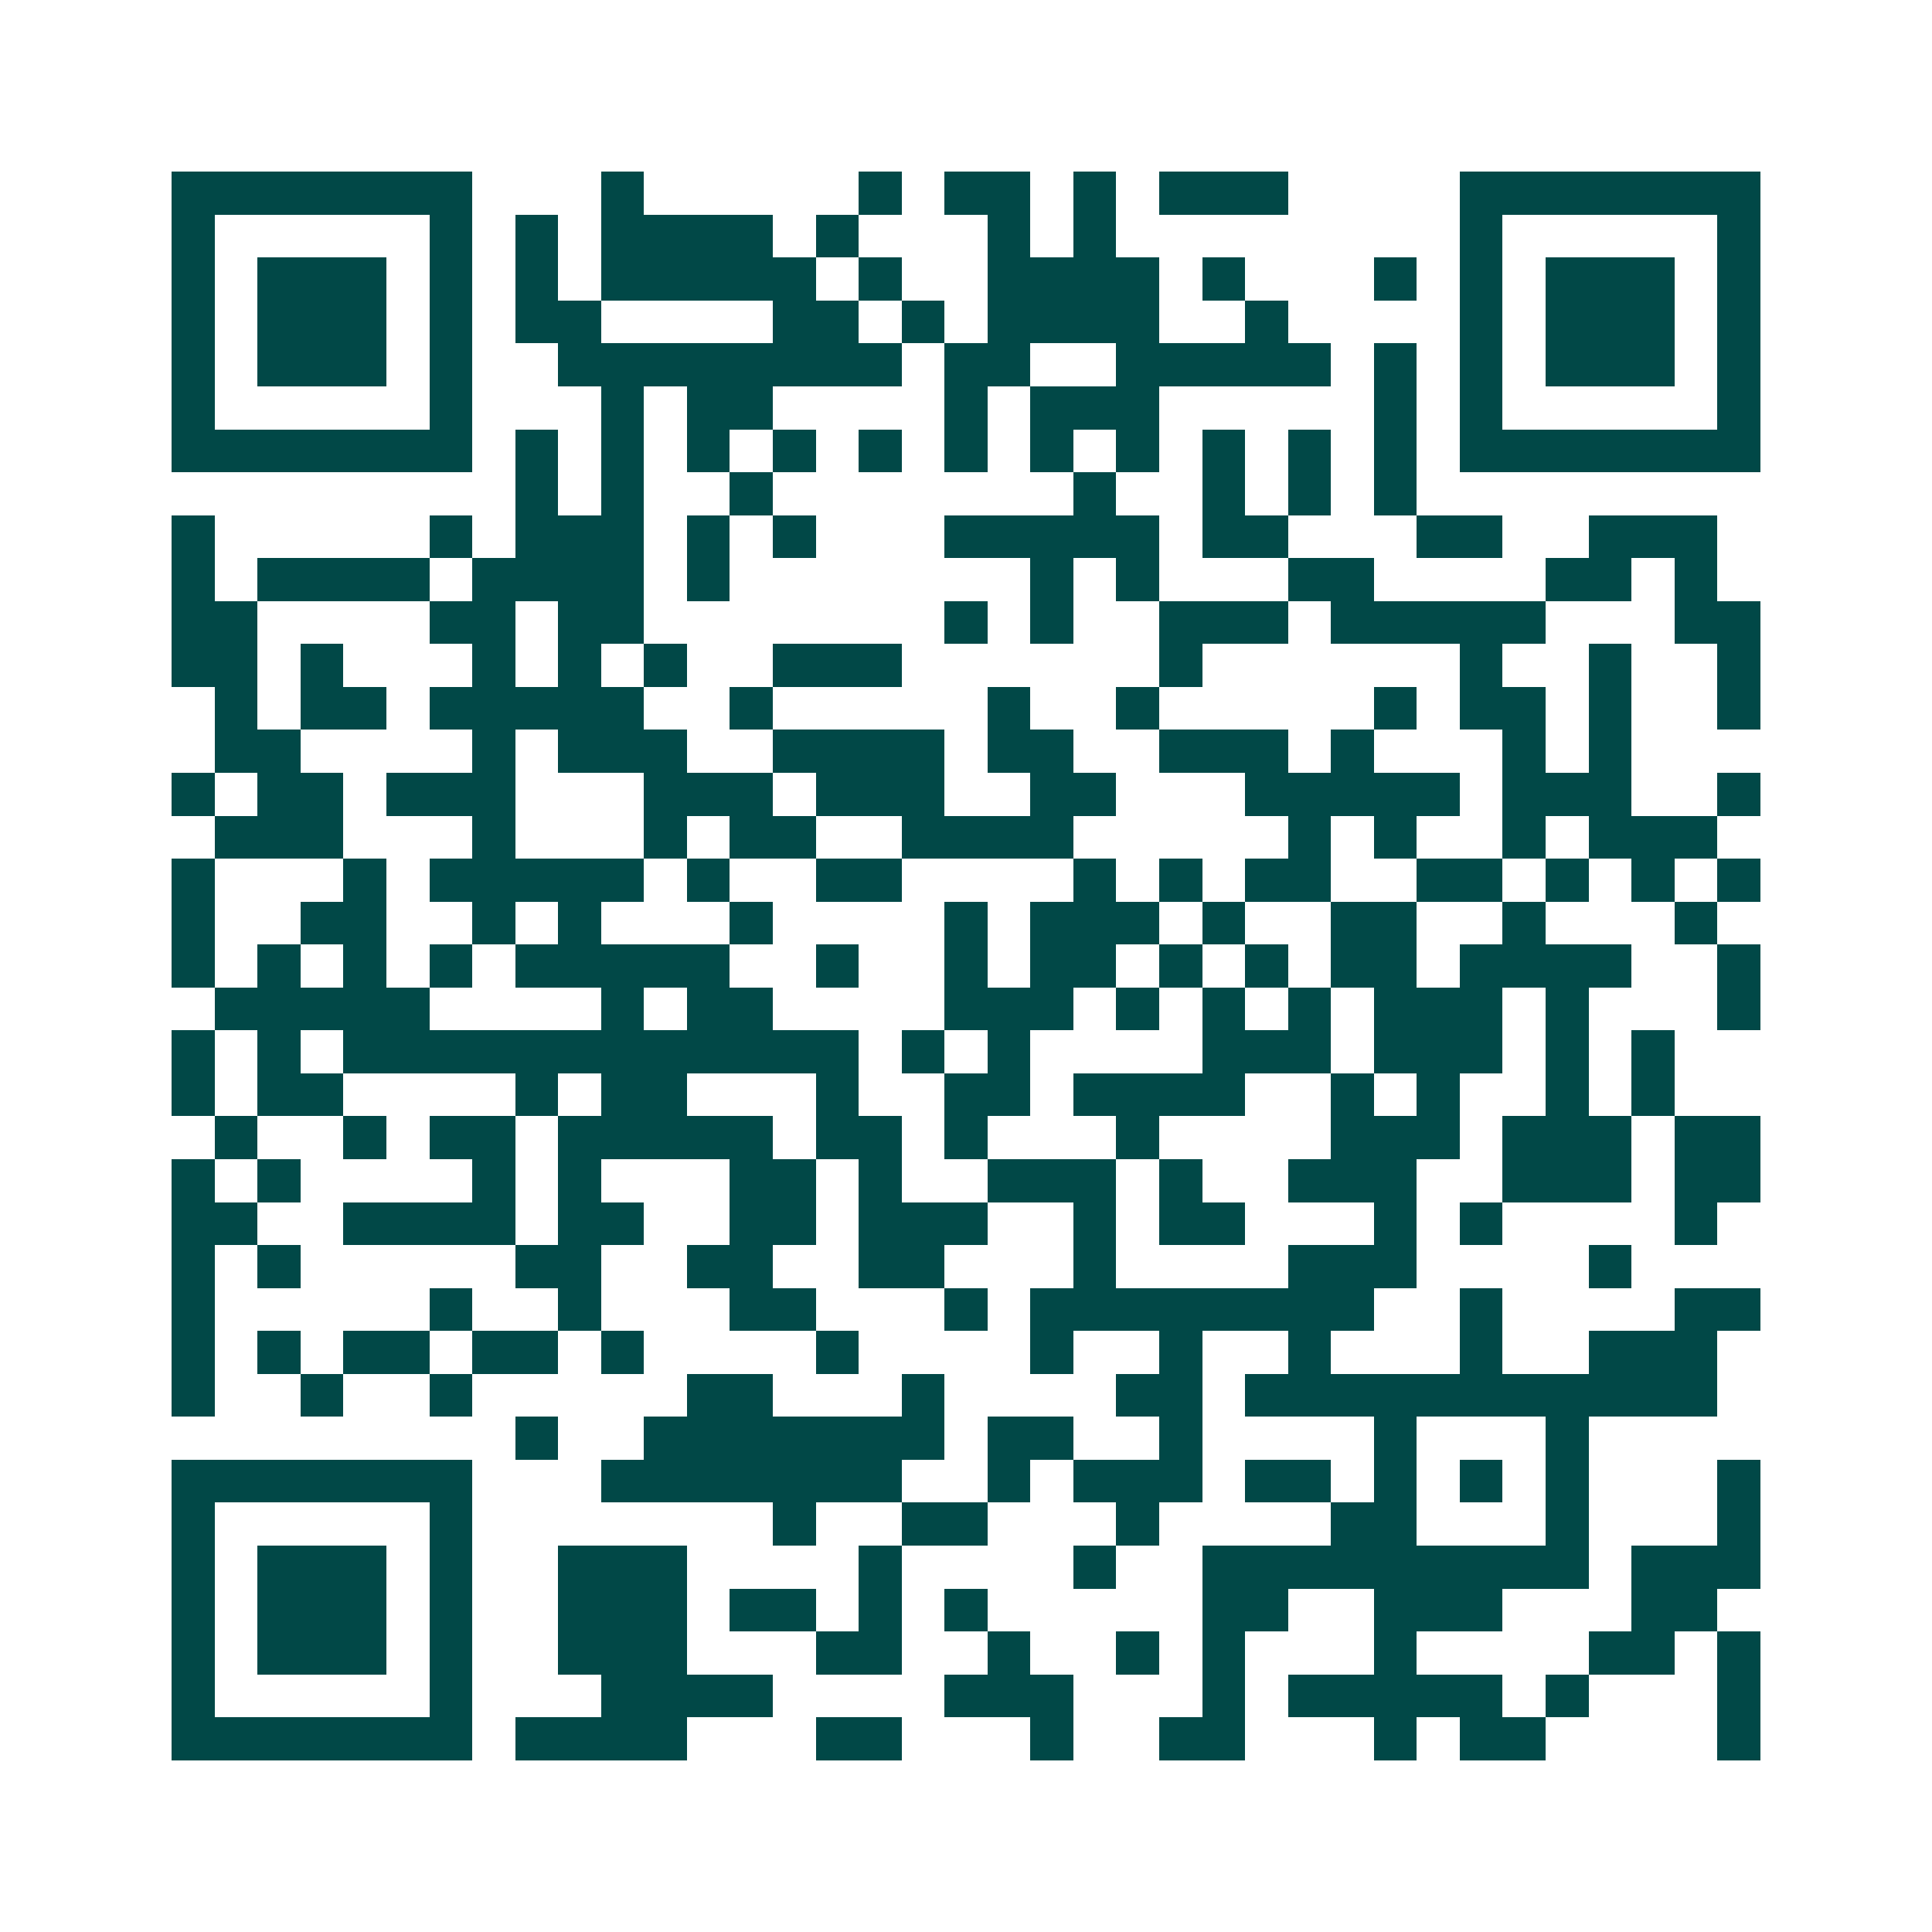 <svg xmlns="http://www.w3.org/2000/svg" width="200" height="200" viewBox="0 0 45 45" shape-rendering="crispEdges"><path fill="#ffffff" d="M0 0h45v45H0z"/><path stroke="#014847" d="M4 4.5h7m3 0h1m5 0h1m1 0h2m1 0h1m1 0h3m4 0h7M4 5.5h1m5 0h1m1 0h1m1 0h4m1 0h1m3 0h1m1 0h1m8 0h1m5 0h1M4 6.5h1m1 0h3m1 0h1m1 0h1m1 0h5m1 0h1m2 0h4m1 0h1m3 0h1m1 0h1m1 0h3m1 0h1M4 7.5h1m1 0h3m1 0h1m1 0h2m4 0h2m1 0h1m1 0h4m2 0h1m4 0h1m1 0h3m1 0h1M4 8.5h1m1 0h3m1 0h1m2 0h8m1 0h2m2 0h5m1 0h1m1 0h1m1 0h3m1 0h1M4 9.5h1m5 0h1m3 0h1m1 0h2m4 0h1m1 0h3m5 0h1m1 0h1m5 0h1M4 10.5h7m1 0h1m1 0h1m1 0h1m1 0h1m1 0h1m1 0h1m1 0h1m1 0h1m1 0h1m1 0h1m1 0h1m1 0h7M12 11.5h1m1 0h1m2 0h1m7 0h1m2 0h1m1 0h1m1 0h1M4 12.5h1m5 0h1m1 0h3m1 0h1m1 0h1m3 0h5m1 0h2m3 0h2m2 0h3M4 13.5h1m1 0h4m1 0h4m1 0h1m7 0h1m1 0h1m3 0h2m4 0h2m1 0h1M4 14.5h2m4 0h2m1 0h2m7 0h1m1 0h1m2 0h3m1 0h5m3 0h2M4 15.5h2m1 0h1m3 0h1m1 0h1m1 0h1m2 0h3m6 0h1m6 0h1m2 0h1m2 0h1M5 16.5h1m1 0h2m1 0h5m2 0h1m5 0h1m2 0h1m5 0h1m1 0h2m1 0h1m2 0h1M5 17.5h2m4 0h1m1 0h3m2 0h4m1 0h2m2 0h3m1 0h1m3 0h1m1 0h1M4 18.5h1m1 0h2m1 0h3m3 0h3m1 0h3m2 0h2m3 0h5m1 0h3m2 0h1M5 19.5h3m3 0h1m3 0h1m1 0h2m2 0h4m5 0h1m1 0h1m2 0h1m1 0h3M4 20.5h1m3 0h1m1 0h5m1 0h1m2 0h2m4 0h1m1 0h1m1 0h2m2 0h2m1 0h1m1 0h1m1 0h1M4 21.5h1m2 0h2m2 0h1m1 0h1m3 0h1m4 0h1m1 0h3m1 0h1m2 0h2m2 0h1m3 0h1M4 22.5h1m1 0h1m1 0h1m1 0h1m1 0h5m2 0h1m2 0h1m1 0h2m1 0h1m1 0h1m1 0h2m1 0h4m2 0h1M5 23.5h5m4 0h1m1 0h2m4 0h3m1 0h1m1 0h1m1 0h1m1 0h3m1 0h1m3 0h1M4 24.5h1m1 0h1m1 0h12m1 0h1m1 0h1m4 0h3m1 0h3m1 0h1m1 0h1M4 25.5h1m1 0h2m4 0h1m1 0h2m3 0h1m2 0h2m1 0h4m2 0h1m1 0h1m2 0h1m1 0h1M5 26.5h1m2 0h1m1 0h2m1 0h5m1 0h2m1 0h1m3 0h1m4 0h3m1 0h3m1 0h2M4 27.5h1m1 0h1m4 0h1m1 0h1m3 0h2m1 0h1m2 0h3m1 0h1m2 0h3m2 0h3m1 0h2M4 28.5h2m2 0h4m1 0h2m2 0h2m1 0h3m2 0h1m1 0h2m3 0h1m1 0h1m4 0h1M4 29.5h1m1 0h1m5 0h2m2 0h2m2 0h2m3 0h1m4 0h3m4 0h1M4 30.5h1m5 0h1m2 0h1m3 0h2m3 0h1m1 0h8m2 0h1m4 0h2M4 31.5h1m1 0h1m1 0h2m1 0h2m1 0h1m4 0h1m4 0h1m2 0h1m2 0h1m3 0h1m2 0h3M4 32.5h1m2 0h1m2 0h1m5 0h2m3 0h1m4 0h2m1 0h11M12 33.5h1m2 0h7m1 0h2m2 0h1m4 0h1m3 0h1M4 34.5h7m3 0h7m2 0h1m1 0h3m1 0h2m1 0h1m1 0h1m1 0h1m3 0h1M4 35.5h1m5 0h1m7 0h1m2 0h2m3 0h1m4 0h2m3 0h1m3 0h1M4 36.5h1m1 0h3m1 0h1m2 0h3m4 0h1m4 0h1m2 0h9m1 0h3M4 37.5h1m1 0h3m1 0h1m2 0h3m1 0h2m1 0h1m1 0h1m5 0h2m2 0h3m3 0h2M4 38.5h1m1 0h3m1 0h1m2 0h3m3 0h2m2 0h1m2 0h1m1 0h1m3 0h1m4 0h2m1 0h1M4 39.5h1m5 0h1m3 0h4m4 0h3m3 0h1m1 0h5m1 0h1m3 0h1M4 40.5h7m1 0h4m3 0h2m3 0h1m2 0h2m3 0h1m1 0h2m4 0h1"/></svg>
